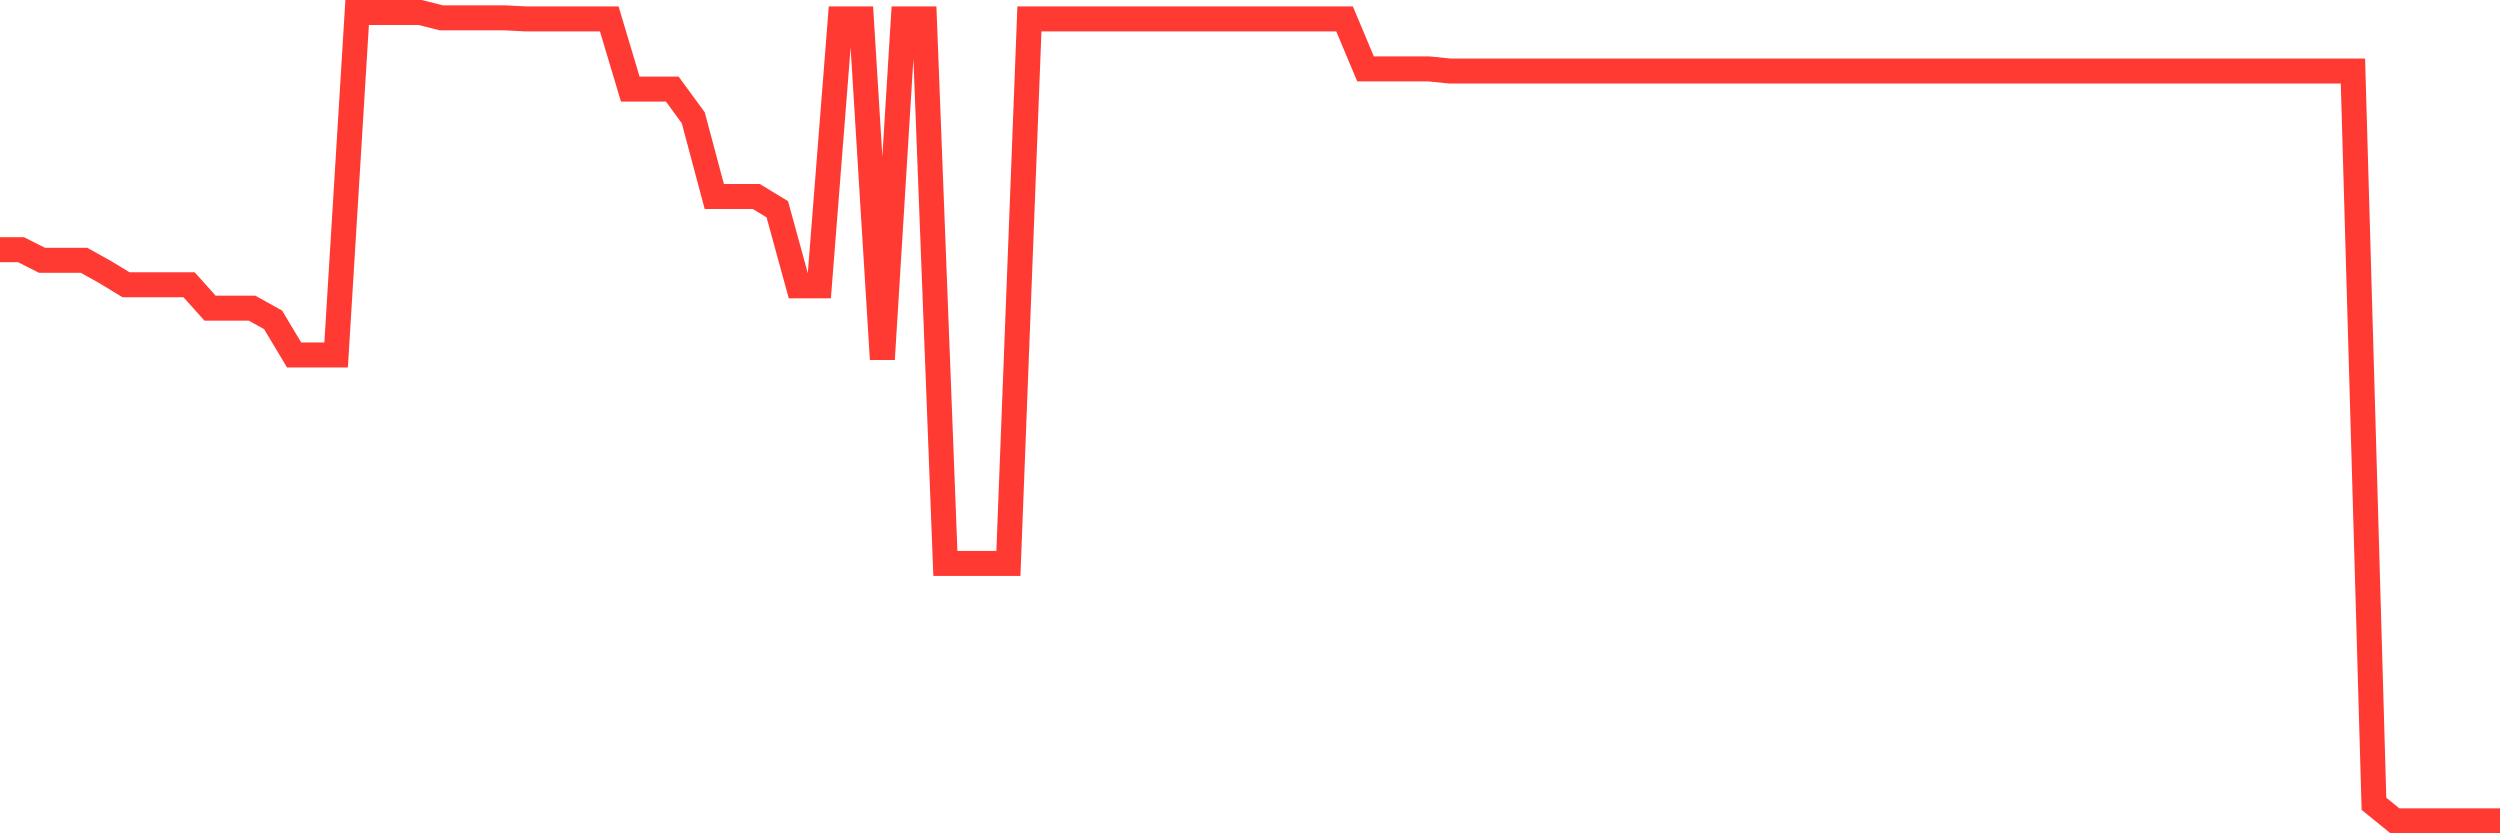 <svg
  xmlns="http://www.w3.org/2000/svg"
  xmlns:xlink="http://www.w3.org/1999/xlink"
  width="120"
  height="40"
  viewBox="0 0 120 40"
  preserveAspectRatio="none"
>
  <polyline
    points="0,11.985 1.008,11.985 2.017,12.495 3.025,12.495 4.034,12.495 5.042,13.057 6.05,13.669 7.059,13.669 8.067,13.669 9.076,13.669 10.084,14.793 11.092,14.793 12.101,14.793 13.109,15.354 14.118,17.039 15.126,17.039 16.134,17.039 17.143,0.6 18.151,0.6 19.16,0.6 20.168,0.6 21.176,0.855 22.185,0.855 23.193,0.855 24.202,0.855 25.21,0.906 26.218,0.906 27.227,0.906 28.235,0.906 29.244,0.906 30.252,4.276 31.261,4.276 32.269,4.276 33.277,5.654 34.286,9.432 35.294,9.432 36.303,9.432 37.311,10.045 38.319,13.721 39.328,13.721 40.336,0.906 41.345,0.906 42.353,17.243 43.361,0.906 44.37,0.906 45.378,27.045 46.387,27.045 47.395,27.045 48.403,27.045 49.412,0.906 50.42,0.906 51.429,0.906 52.437,0.906 53.445,0.906 54.454,0.906 55.462,0.906 56.471,0.906 57.479,0.906 58.487,0.906 59.496,0.906 60.504,0.906 61.513,0.906 62.521,0.906 63.529,0.906 64.538,0.906 65.546,3.306 66.555,3.306 67.563,3.306 68.571,3.306 69.58,3.408 70.588,3.408 71.597,3.408 72.605,3.408 73.613,3.408 74.622,3.408 75.63,3.408 76.639,3.408 77.647,3.408 78.655,3.408 79.664,3.408 80.672,3.408 81.681,3.408 82.689,3.408 83.697,3.408 84.706,3.408 85.714,3.408 86.723,3.408 87.731,3.408 88.739,3.408 89.748,3.408 90.756,3.408 91.765,3.408 92.773,3.408 93.782,3.408 94.79,3.408 95.798,3.408 96.807,3.408 97.815,3.408 98.824,3.408 99.832,3.408 100.84,3.408 101.849,3.408 102.857,3.408 103.866,3.408 104.874,3.408 105.882,3.408 106.891,3.408 107.899,3.408 108.908,3.408 109.916,3.408 110.924,3.408 111.933,3.408 112.941,3.408 113.95,38.583 114.958,39.4 115.966,39.4 116.975,39.4 117.983,39.4 118.992,39.4 120,39.4"
    fill="none"
    stroke="#ff3a33"
    stroke-width="1.2"
  >
  </polyline>
</svg>
